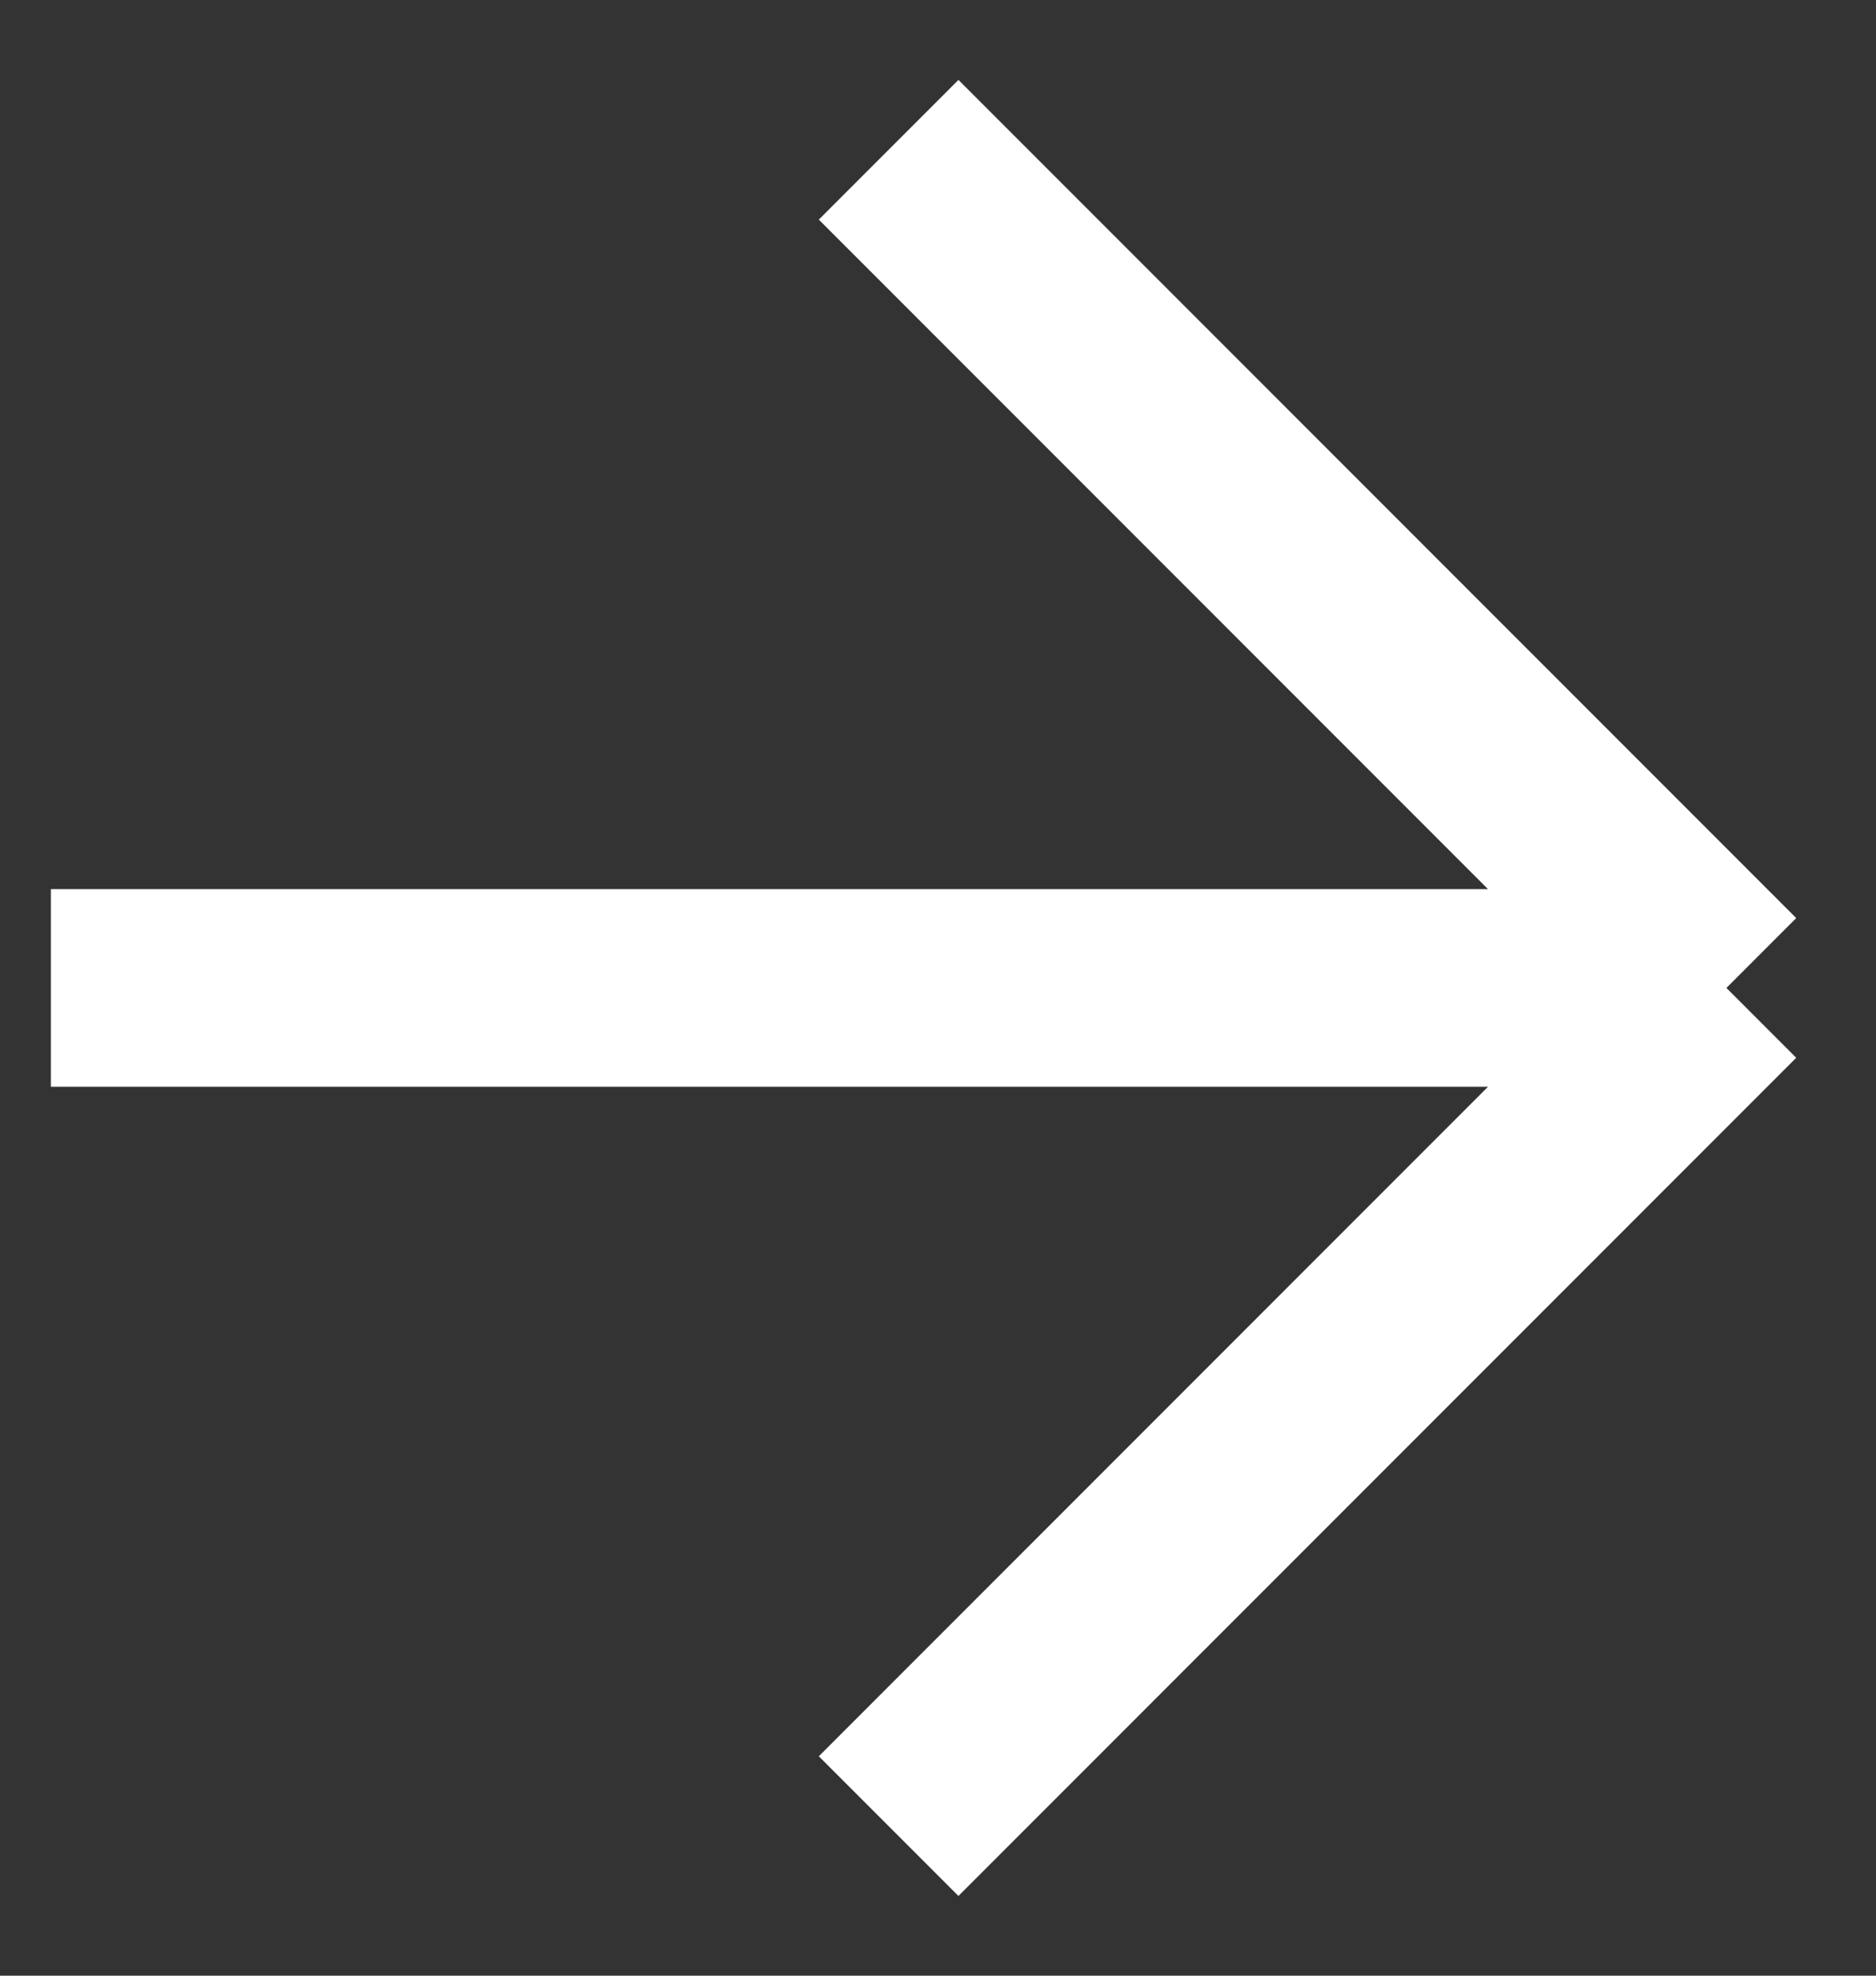 <svg width="19" height="20" viewBox="0 0 19 20" fill="none" xmlns="http://www.w3.org/2000/svg">
<rect x="0" y="0" width="19" height="20" fill="#333333" stroke="none"/>
<path d="M9 1.516L17.485 10.001M17.485 10.001L9 18.486M17.485 10.001H0.515" stroke="white" stroke-width="2"/>
</svg>
